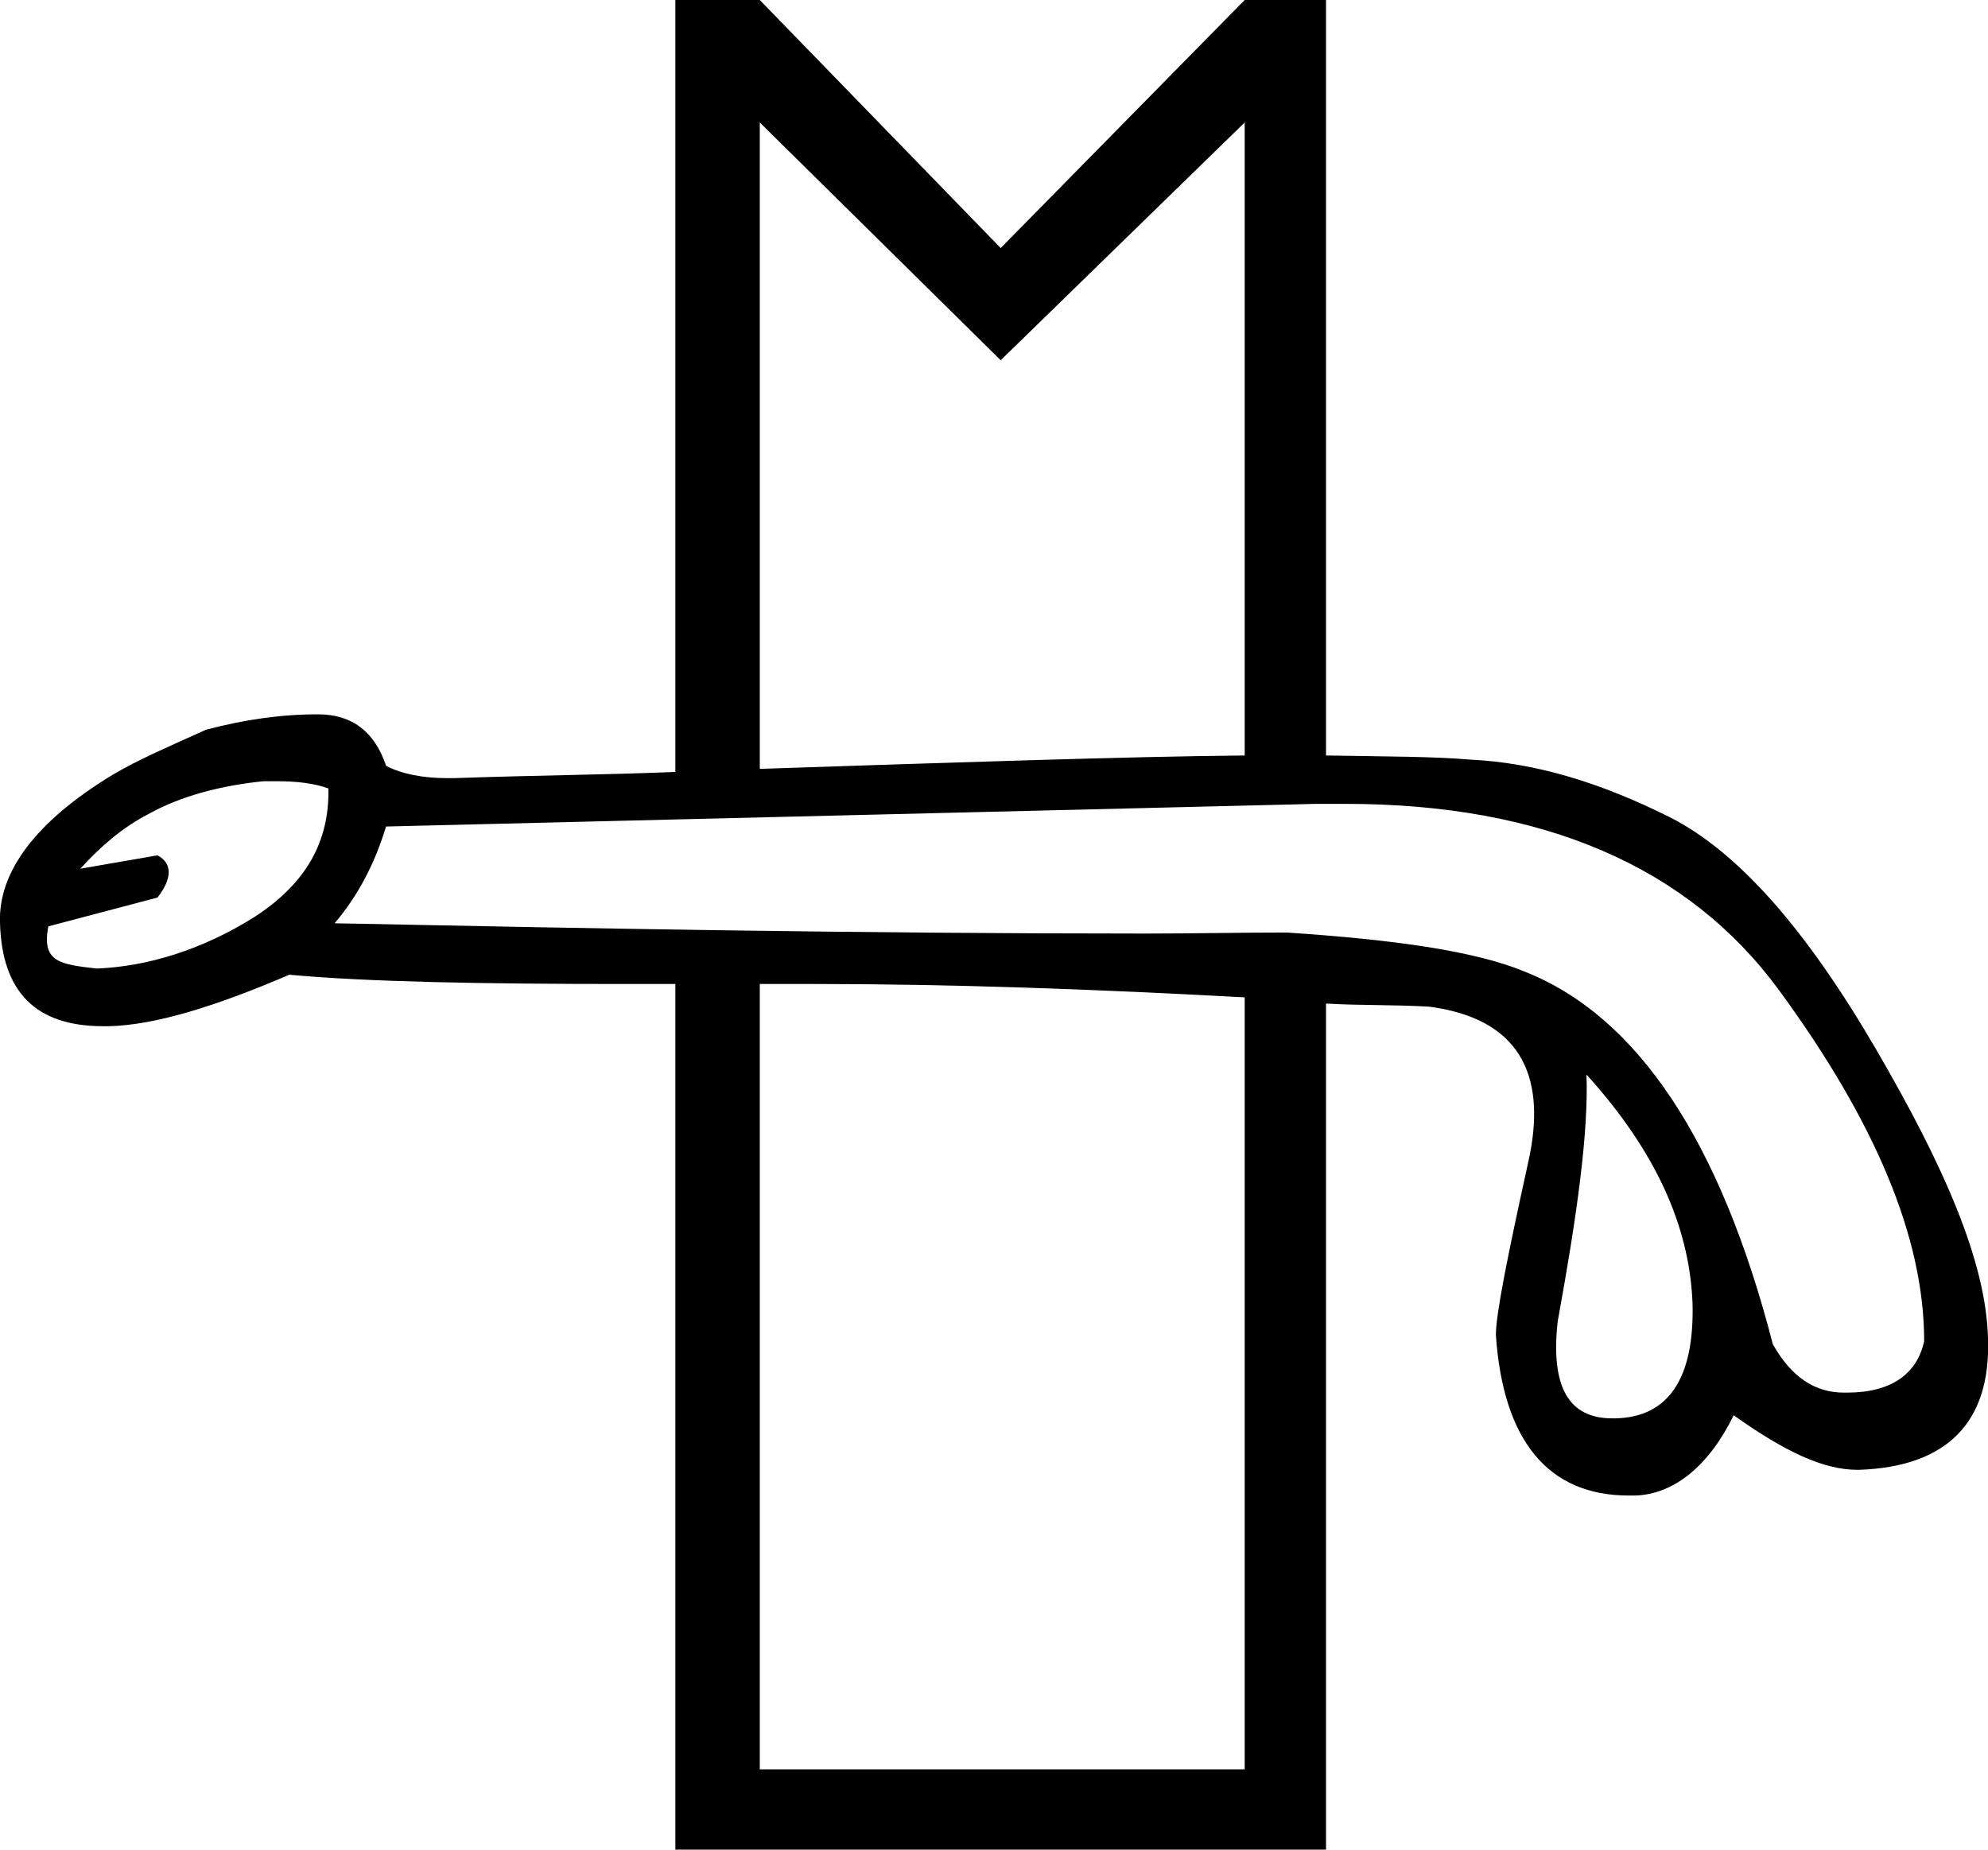 <?xml version='1.0' encoding ='UTF-8' standalone='yes'?>
<svg width='19.31' height='17.97' xmlns='http://www.w3.org/2000/svg' xmlns:xlink='http://www.w3.org/1999/xlink' xmlns:inkscape='http://www.inkscape.org/namespaces/inkscape'>
<path style='fill:#000000; stroke:none' d=' M 12.09 1.19  L 12.09 7.34  C 10.96 7.35 9.2 7.41 7.38 7.47  L 7.38 1.19  L 9.72 3.5  L 12.09 1.19  Z  M 2.68 7.59  C 2.89 7.59 3.05 7.61 3.19 7.66  C 3.2 8.17 2.98 8.58 2.47 8.91  C 1.96 9.23 1.43 9.39 0.94 9.41  C 0.59 9.37 0.4 9.35 0.47 9  L 1.53 8.72  C 1.67 8.54 1.68 8.39 1.53 8.31  L 0.78 8.44  C 0.98 8.22 1.19 8.04 1.44 7.91  C 1.76 7.73 2.16 7.63 2.56 7.59  C 2.6 7.59 2.64 7.59 2.68 7.59  Z  M 13.07 7.81  C 14.99 7.81 16.4 8.42 17.28 9.62  C 18.21 10.89 18.69 12.02 18.69 13.03  C 18.62 13.35 18.37 13.53 17.94 13.53  C 17.93 13.53 17.92 13.53 17.91 13.53  C 17.63 13.53 17.4 13.38 17.22 13.06  C 16.71 11.08 15.9 9.87 14.81 9.44  C 14.33 9.24 13.55 9.13 12.5 9.06  C 12.04 9.06 11.58 9.07 11.13 9.07  C 8.31 9.07 5.71 9.02 3.25 8.97  C 3.48 8.7 3.64 8.39 3.75 8.03  L 12.78 7.81  C 12.88 7.81 12.98 7.81 13.07 7.81  Z  M 15.41 10.44  L 15.41 10.44  C 16.08 11.18 16.41 11.91 16.44 12.66  C 16.46 13.4 16.2 13.77 15.69 13.78  C 15.68 13.78 15.67 13.78 15.66 13.78  C 15.24 13.78 15.06 13.48 15.13 12.84  C 15.32 11.8 15.43 11 15.41 10.44  Z  M 7.92 9.56  C 9.23 9.56 10.63 9.61 12.09 9.69  L 12.09 17.19  L 7.38 17.19  L 7.38 9.56  C 7.55 9.56 7.73 9.56 7.92 9.56  Z  M 6.56 0  L 6.56 7.5  C 5.79 7.53 5.29 7.53 4.41 7.56  C 4.39 7.56 4.36 7.56 4.34 7.56  C 4.11 7.56 3.9 7.52 3.75 7.44  C 3.64 7.11 3.42 6.94 3.09 6.94  C 2.73 6.94 2.38 6.99 2 7.09  C 1.67 7.24 1.34 7.38 1.09 7.53  C 0.35 7.98 -0.02 8.47 0 8.97  C 0.02 9.64 0.35 9.97 1 9.97  C 1.02 9.97 1.04 9.97 1.06 9.97  C 1.5 9.96 2.09 9.78 2.81 9.47  C 3.57 9.54 4.69 9.56 6.05 9.56  C 6.22 9.56 6.39 9.56 6.56 9.56  L 6.56 17.97  L 12.88 17.97  L 12.88 9.75  C 13.21 9.77 13.53 9.76 13.88 9.78  C 14.72 9.89 15.05 10.4 14.84 11.31  C 14.64 12.22 14.53 12.77 14.53 12.97  C 14.6 14 15.04 14.53 15.82 14.53  C 15.84 14.53 15.86 14.53 15.88 14.53  C 16.26 14.52 16.6 14.24 16.84 13.75  C 17.33 14.1 17.71 14.28 18.04 14.28  C 18.04 14.28 18.05 14.28 18.06 14.28  C 18.91 14.25 19.34 13.82 19.31 13  C 19.29 12.26 18.89 11.34 18.22 10.19  C 17.55 9.04 16.89 8.28 16.22 7.94  C 15.54 7.6 14.91 7.41 14.28 7.38  C 13.94 7.35 13.47 7.35 12.88 7.34  L 12.88 0  L 12.09 0  L 9.72 2.41  L 7.38 0  Z '/></svg>
